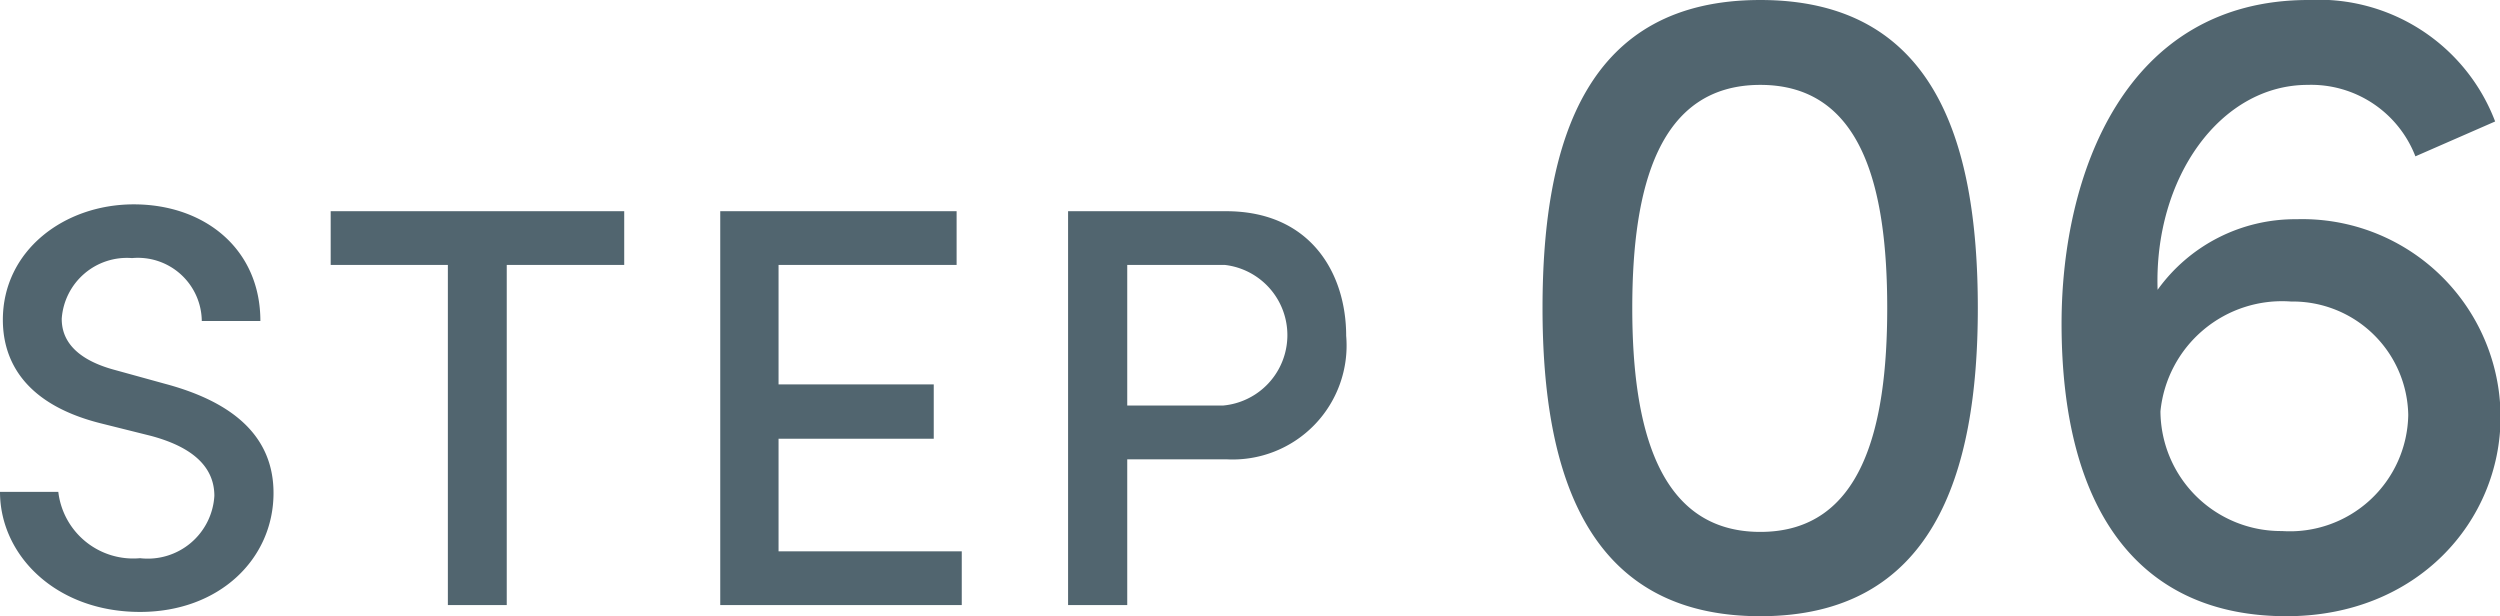 <svg xmlns="http://www.w3.org/2000/svg" width="87.47" height="21.56" viewBox="0 0 87.47 21.56">
  <defs>
    <style>
      .cls-1 {
        fill: #51656f;
        fill-rule: evenodd;
      }
    </style>
  </defs>
  <path id="step_06.svg" class="cls-1" d="M2002.02,4189.1c2.78,0,4.67-1.86,4.67-4.16,0-2.02-1.47-3.2-3.79-3.82l-1.74-.48c-1.74-.46-1.88-1.36-1.88-1.8a2.286,2.286,0,0,1,2.46-2.12,2.235,2.235,0,0,1,2.44,2.2h2.05c0-2.52-1.95-4.08-4.43-4.08-2.44,0-4.58,1.62-4.58,4.04,0,1.14.48,2.88,3.42,3.62l1.76,0.44c1.12,0.3,2.22.88,2.22,2.1a2.334,2.334,0,0,1-2.6,2.18,2.638,2.638,0,0,1-2.86-2.32h-2.04C1997.12,4187.12,1999.08,4189.1,2002.02,4189.1Zm6.67-14.02v1.88h4.1v11.9h2.06v-11.9h4.11v-1.88h-10.27Zm15.67,7.96h5.43v-1.9h-5.43v-4.18h6.23v-1.88h-8.27v13.78h8.45v-1.88h-6.41v-3.94Zm10.13-7.96v13.78h2.07v-5.1h3.46a3.987,3.987,0,0,0,4.2-4.32c0-2.18-1.24-4.36-4.2-4.36h-5.53Zm2.07,6.8v-4.92h3.42a2.473,2.473,0,0,1-.08,4.92h-3.34Zm22.15,7.37c6.01,0,7.61-4.9,7.61-10.78,0-5.99-1.6-10.78-7.61-10.78s-7.62,4.79-7.62,10.78C2051.09,4184.35,2052.69,4189.25,2058.71,4189.25Zm0-2.95c-3.55,0-4.48-3.61-4.48-7.83,0-4.26.93-7.81,4.48-7.81s4.44,3.55,4.44,7.81C2063.15,4182.69,2062.26,4186.3,2058.71,4186.3Zm18.76-10.94a5.927,5.927,0,0,0-4.86,2.47c-0.13-3.94,2.21-7.17,5.25-7.17a3.911,3.911,0,0,1,3.77,2.5l2.79-1.22a6.607,6.607,0,0,0-6.53-4.25c-6.43,0-8.64,6.11-8.64,11.32,0,6.59,2.75,10.24,7.87,10.24,4.58,0,7.49-3.33,7.49-6.98A6.939,6.939,0,0,0,2077.47,4175.36Zm-0.51,10.91a4.215,4.215,0,0,1-4.25-4.19,4.276,4.276,0,0,1,4.57-3.84,4.041,4.041,0,0,1,4.1,3.97A4.143,4.143,0,0,1,2076.96,4186.27Z" transform="translate(-1997.12 -4167.69)"/>
</svg>
